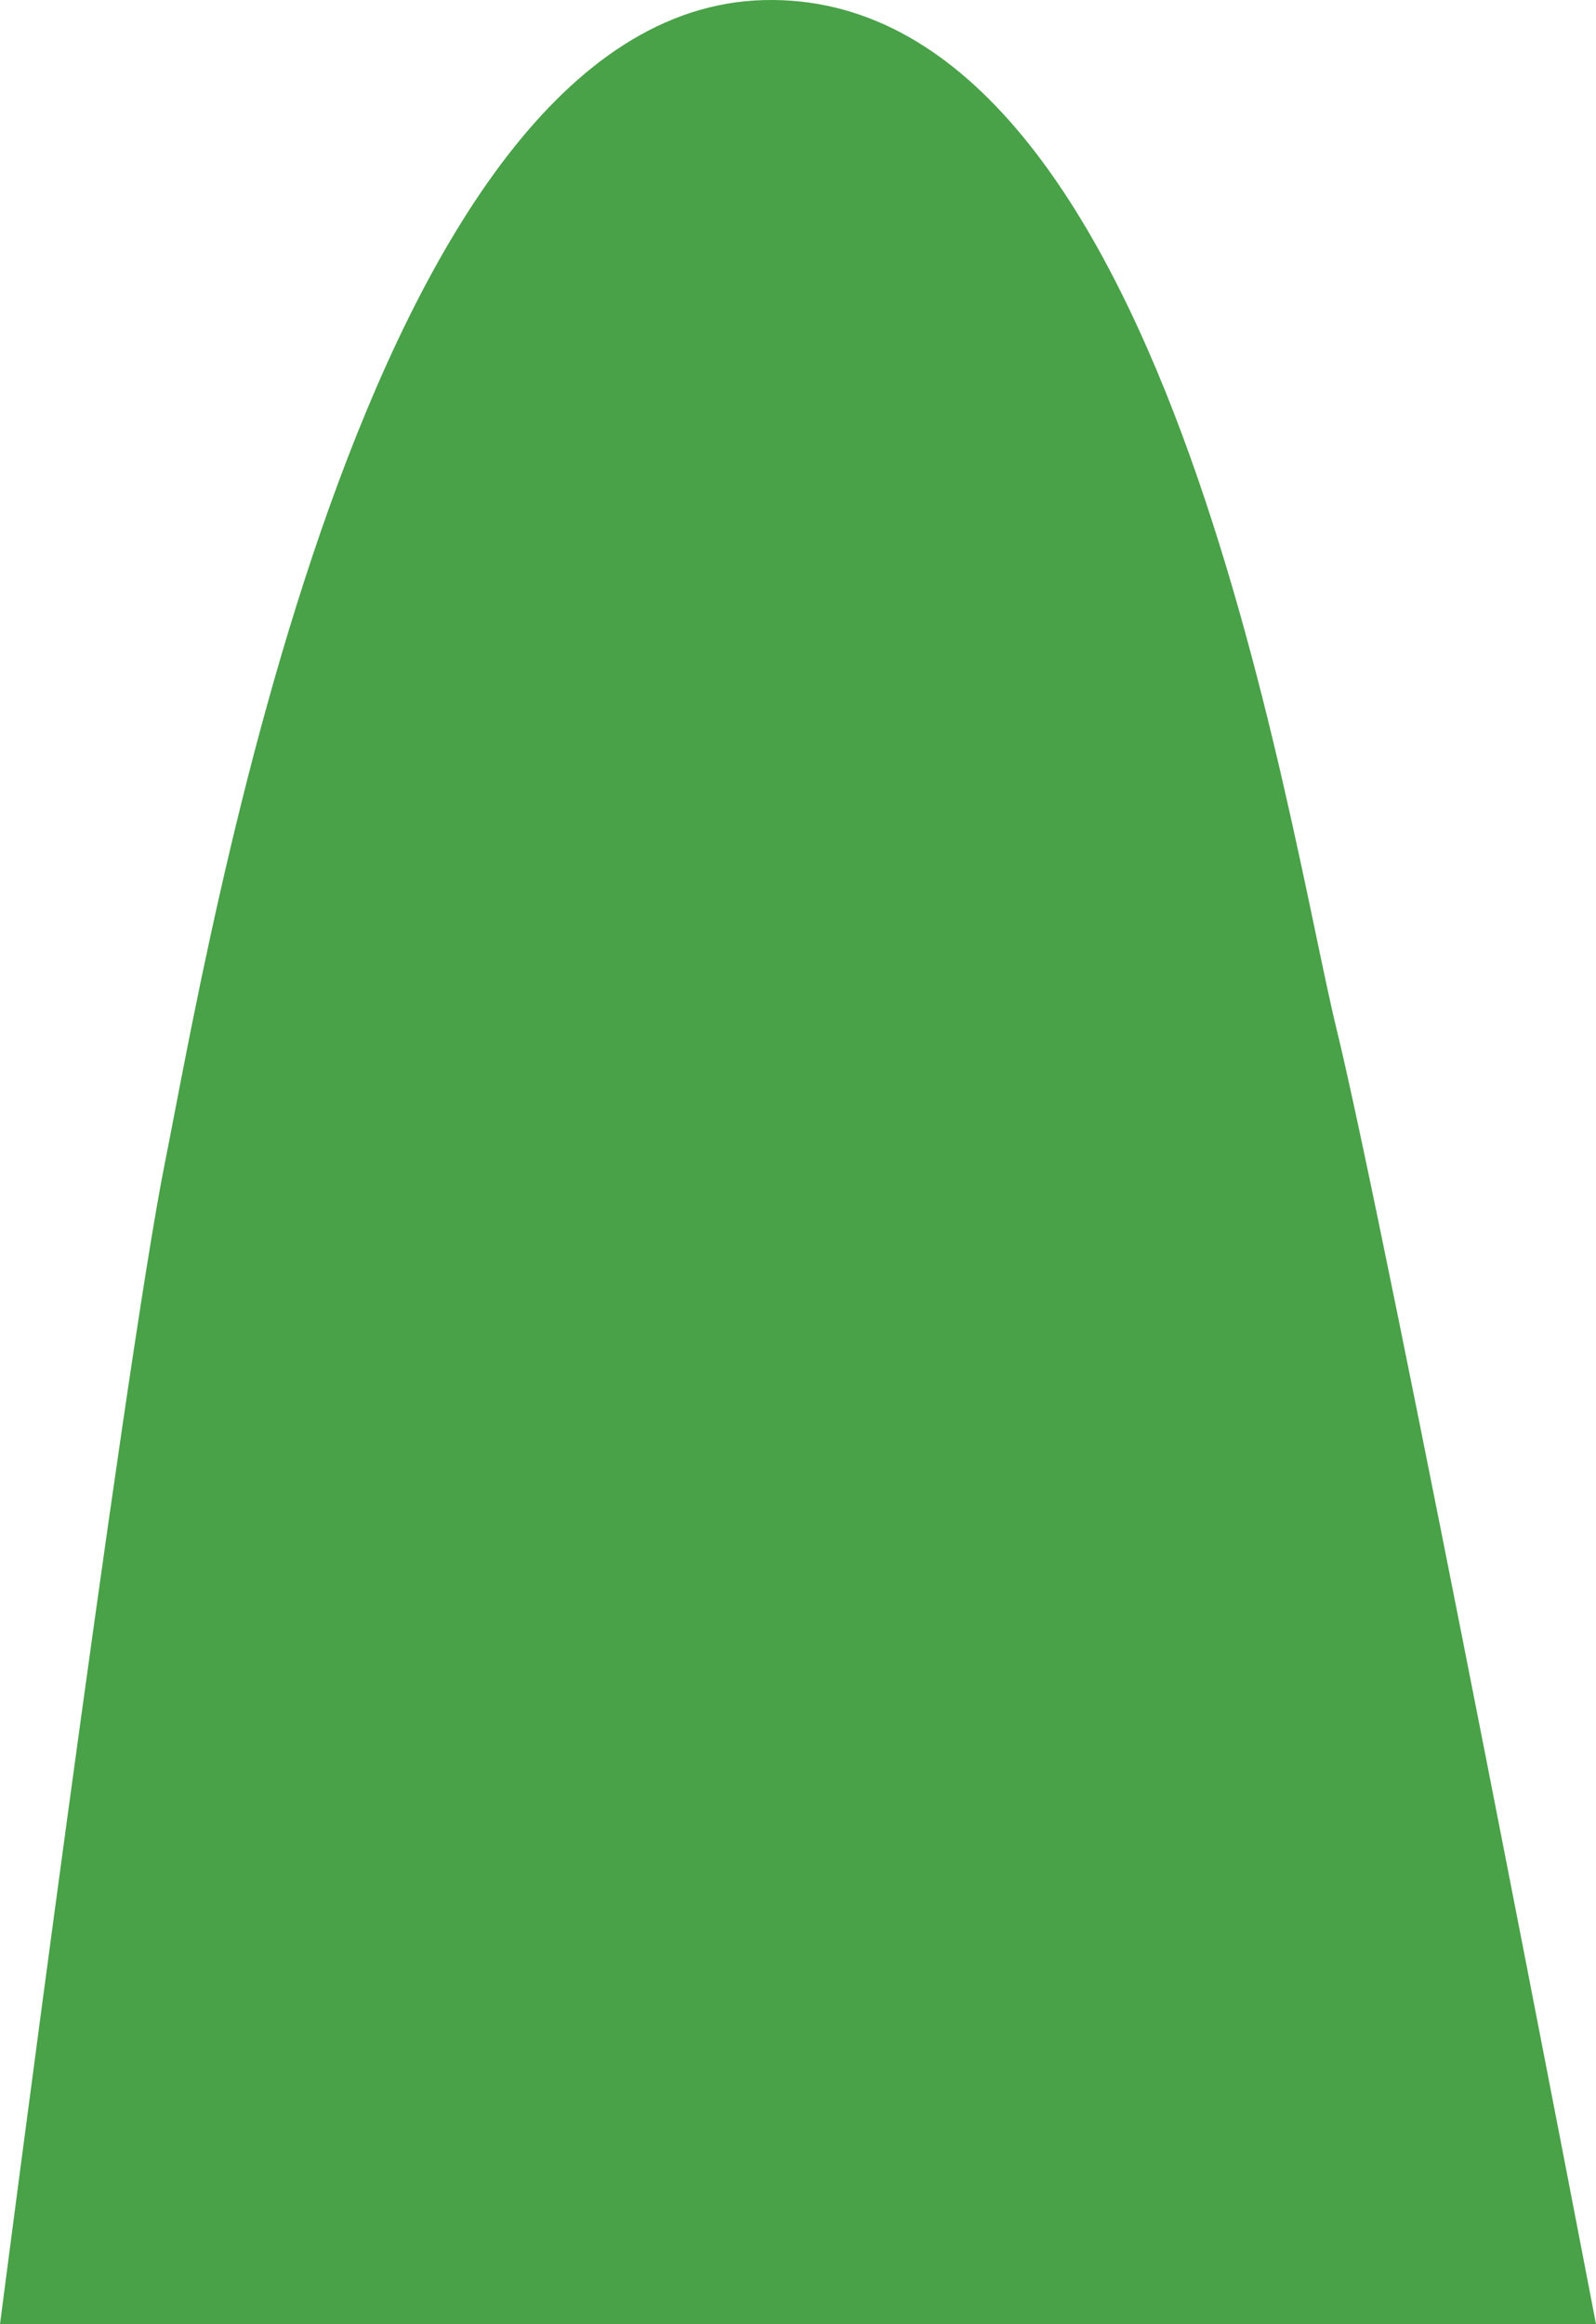 <svg xmlns="http://www.w3.org/2000/svg" width="160.523" height="233.613" viewBox="0 0 160.523 233.613">
  <defs>
    <style>
      .cls-1 {
        fill: #49a148;
        fill-rule: evenodd;
      }
    </style>
  </defs>
  <path id="sml_rt" class="cls-1" d="M32.074,483.077s12.389-95.851,16.6-116.812,19.822-115.742,60.21-116.791,52.621,83.008,57.637,103.5S192.6,483.077,192.6,483.077Z" transform="translate(-32.074 -249.464)"/>
</svg>
